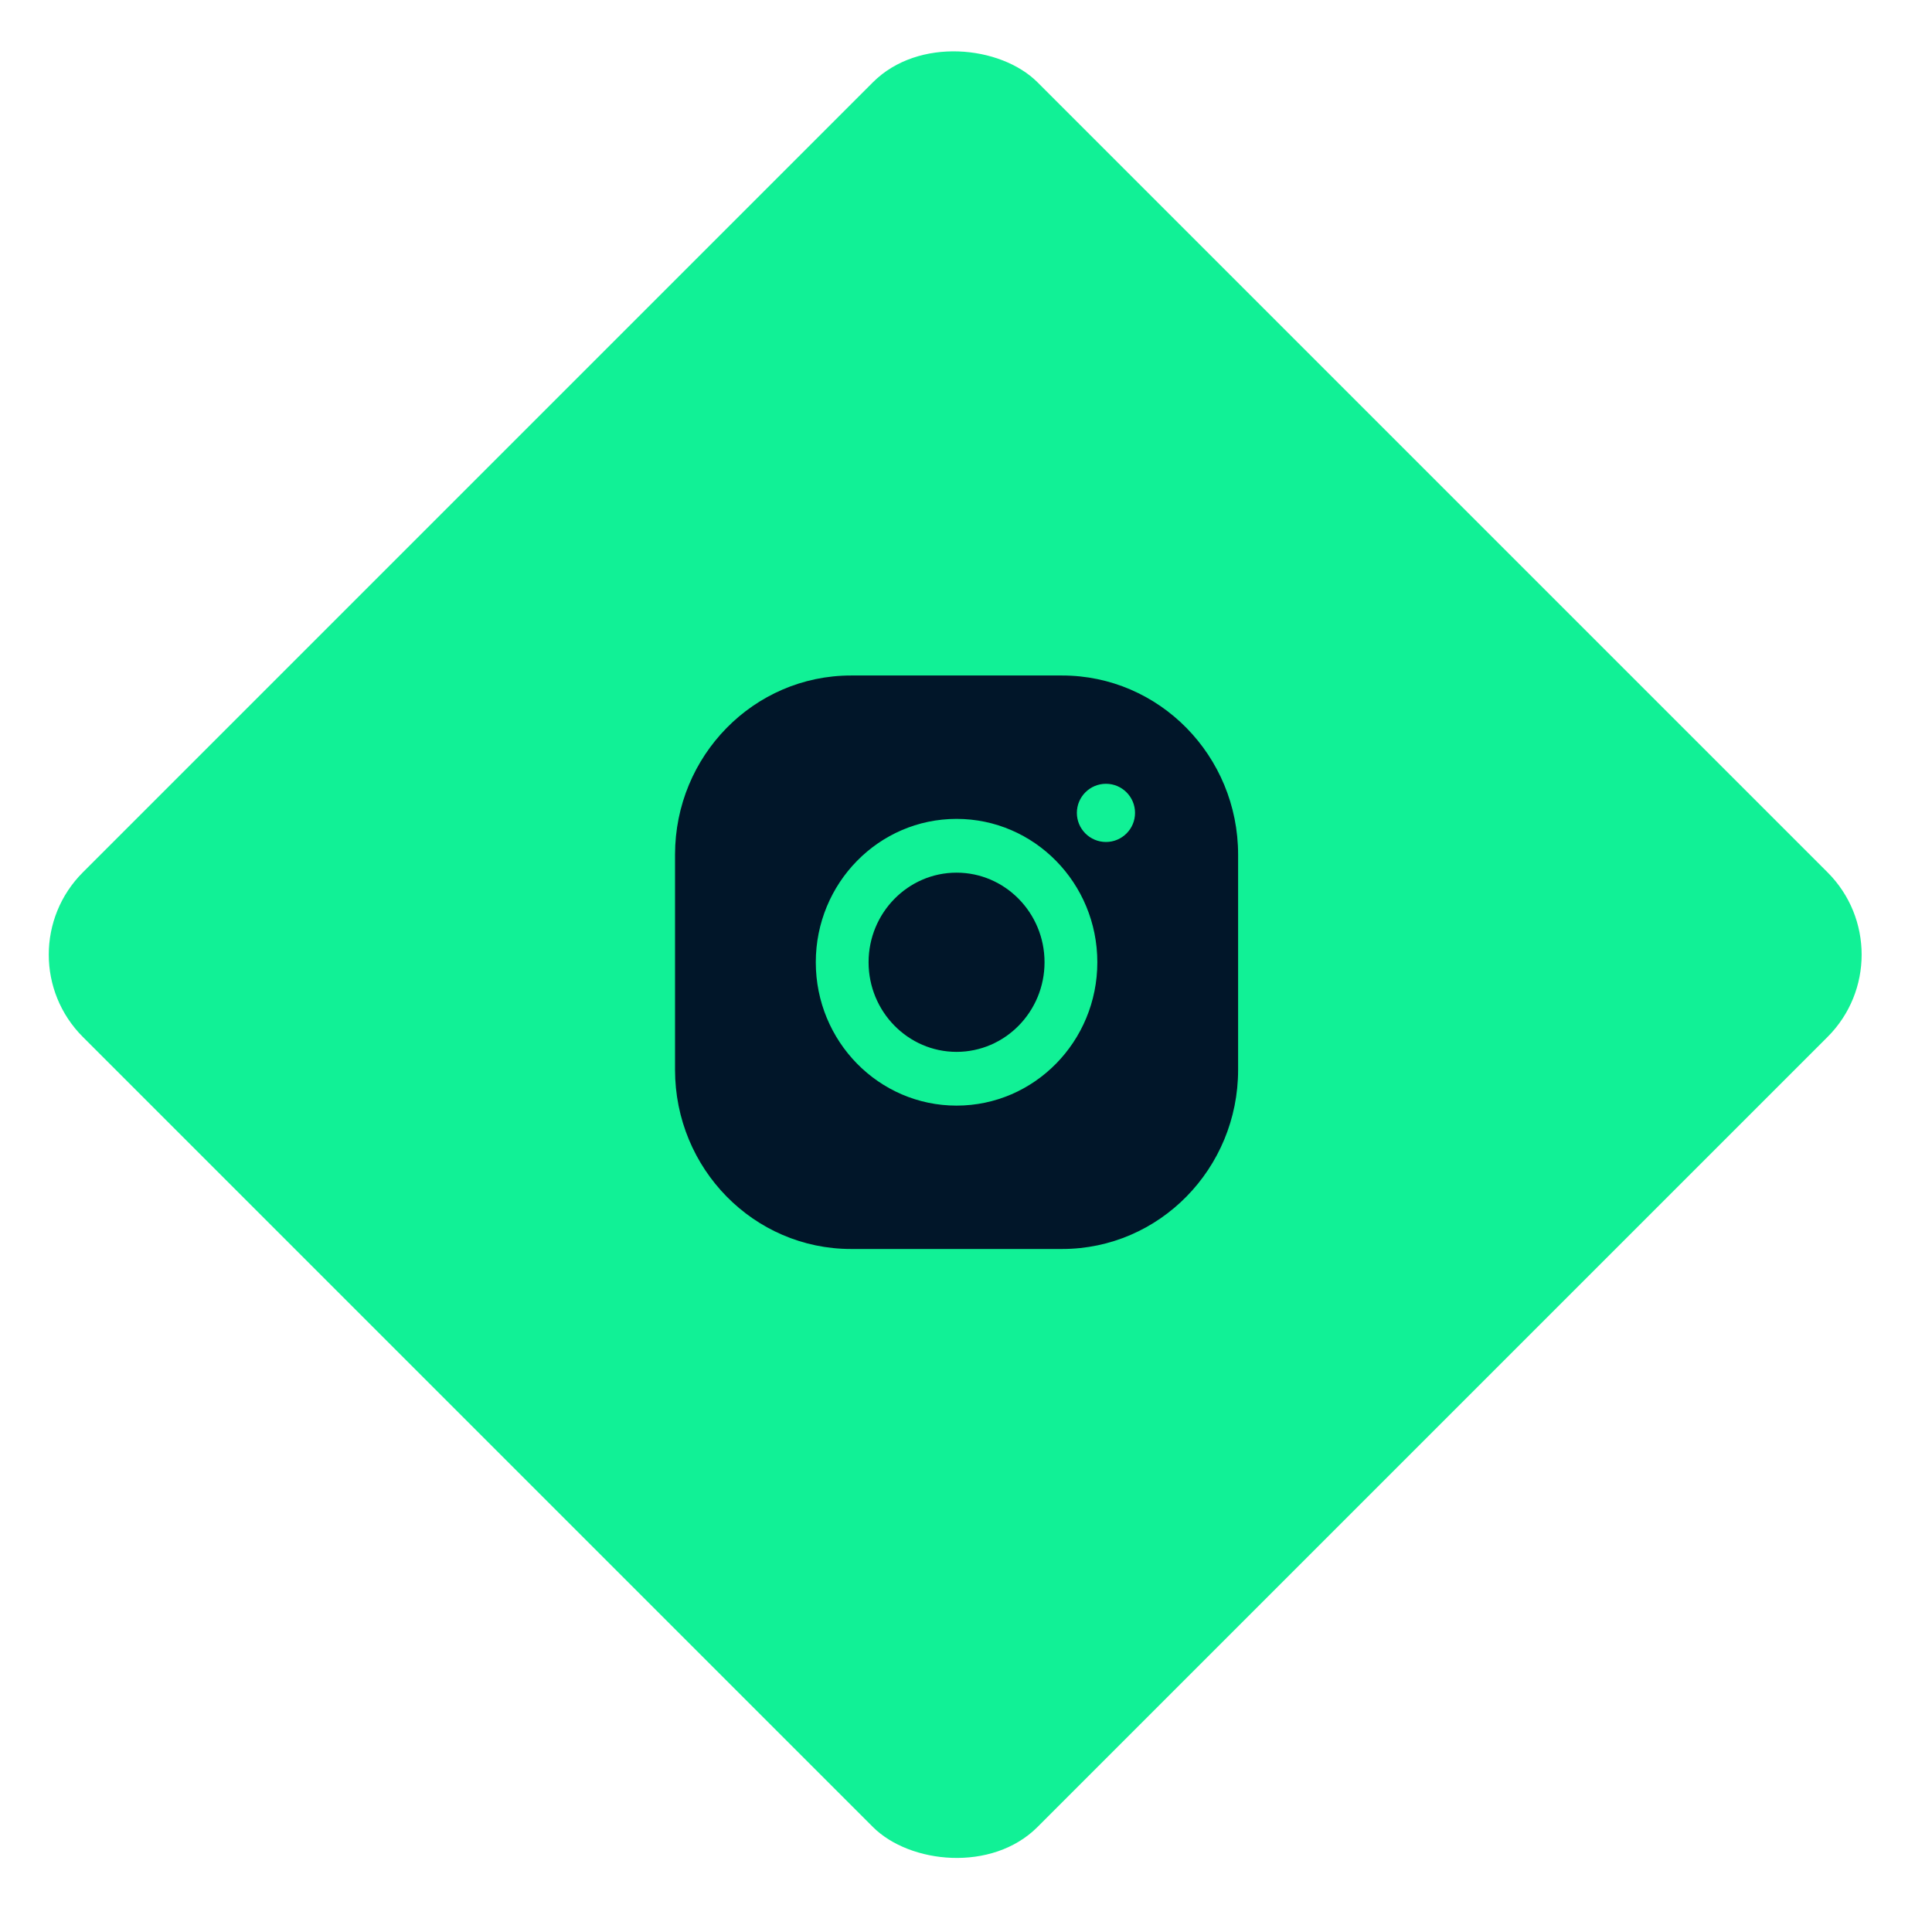 <?xml version="1.0" encoding="UTF-8"?> <svg xmlns="http://www.w3.org/2000/svg" width="83" height="83" viewBox="0 0 83 83" fill="none"> <rect x="0.024" y="41.012" width="58" height="58" rx="5" transform="rotate(-45 0.024 41.012)" fill="#11F196"></rect> <path fill-rule="evenodd" clip-rule="evenodd" d="M45.63 29.02H36.559C32.385 29.02 29 32.468 29 36.719V45.958C29 50.209 32.385 53.657 36.559 53.657H45.63C49.804 53.657 53.19 50.209 53.19 45.958V36.719C53.19 32.468 49.804 29.02 45.63 29.02ZM41.094 35.18C37.755 35.18 35.047 37.938 35.047 41.339C35.047 44.741 37.755 47.498 41.094 47.498C44.434 47.498 47.142 44.741 47.142 41.339C47.142 37.938 44.434 35.18 41.094 35.18ZM41.094 45.189C39.011 45.189 37.315 43.461 37.315 41.339C37.315 39.216 39.011 37.49 41.094 37.49C43.178 37.49 44.874 39.216 44.874 41.339C44.874 43.461 43.178 45.189 41.094 45.189ZM48.762 34.922C48.762 35.612 48.203 36.172 47.513 36.172C46.823 36.172 46.263 35.612 46.263 34.922C46.263 34.232 46.823 33.672 47.513 33.672C48.203 33.672 48.762 34.232 48.762 34.922Z" fill="#011629"></path> </svg> 